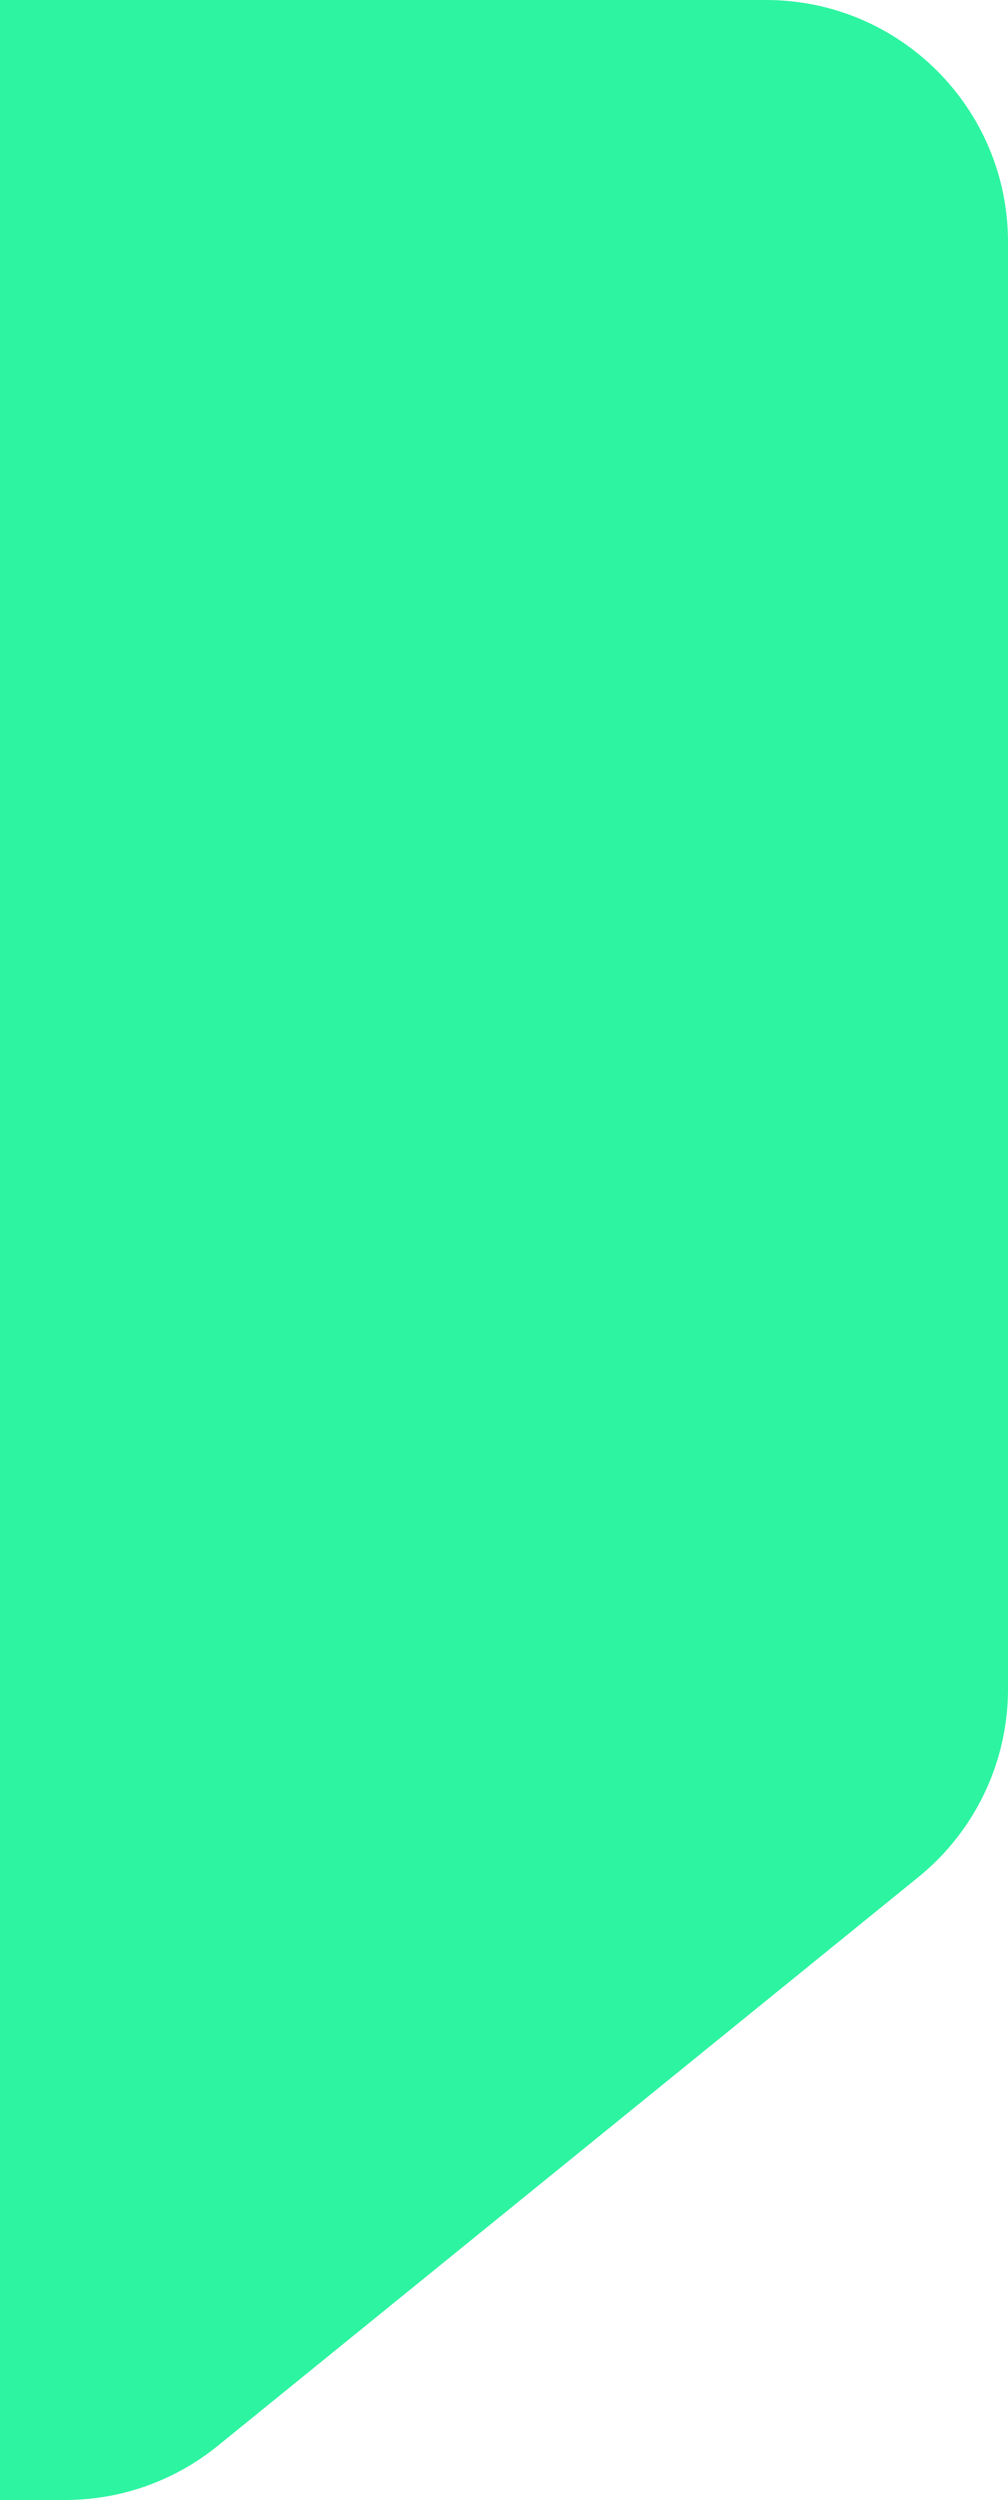 <svg width="25" height="62" viewBox="0 0 25 62" fill="none" xmlns="http://www.w3.org/2000/svg">
<g clip-path="url(#clip0_17257_1691)">
<path d="M19 0H-2.075H-16C-19.314 0 -22 2.686 -22 6V16.174V56C-22 59.314 -19.314 62 -16 62H1.618C2.995 62 4.33 61.526 5.399 60.658L22.781 46.549C24.185 45.409 25 43.698 25 41.89V6C25 2.686 22.314 0 19 0Z" fill="#2DF4A1"/>
</g>
<defs>
<clipPath id="clip0_17257_1691">
<rect width="25" height="62" fill="white"/>
</clipPath>
</defs>
</svg>
